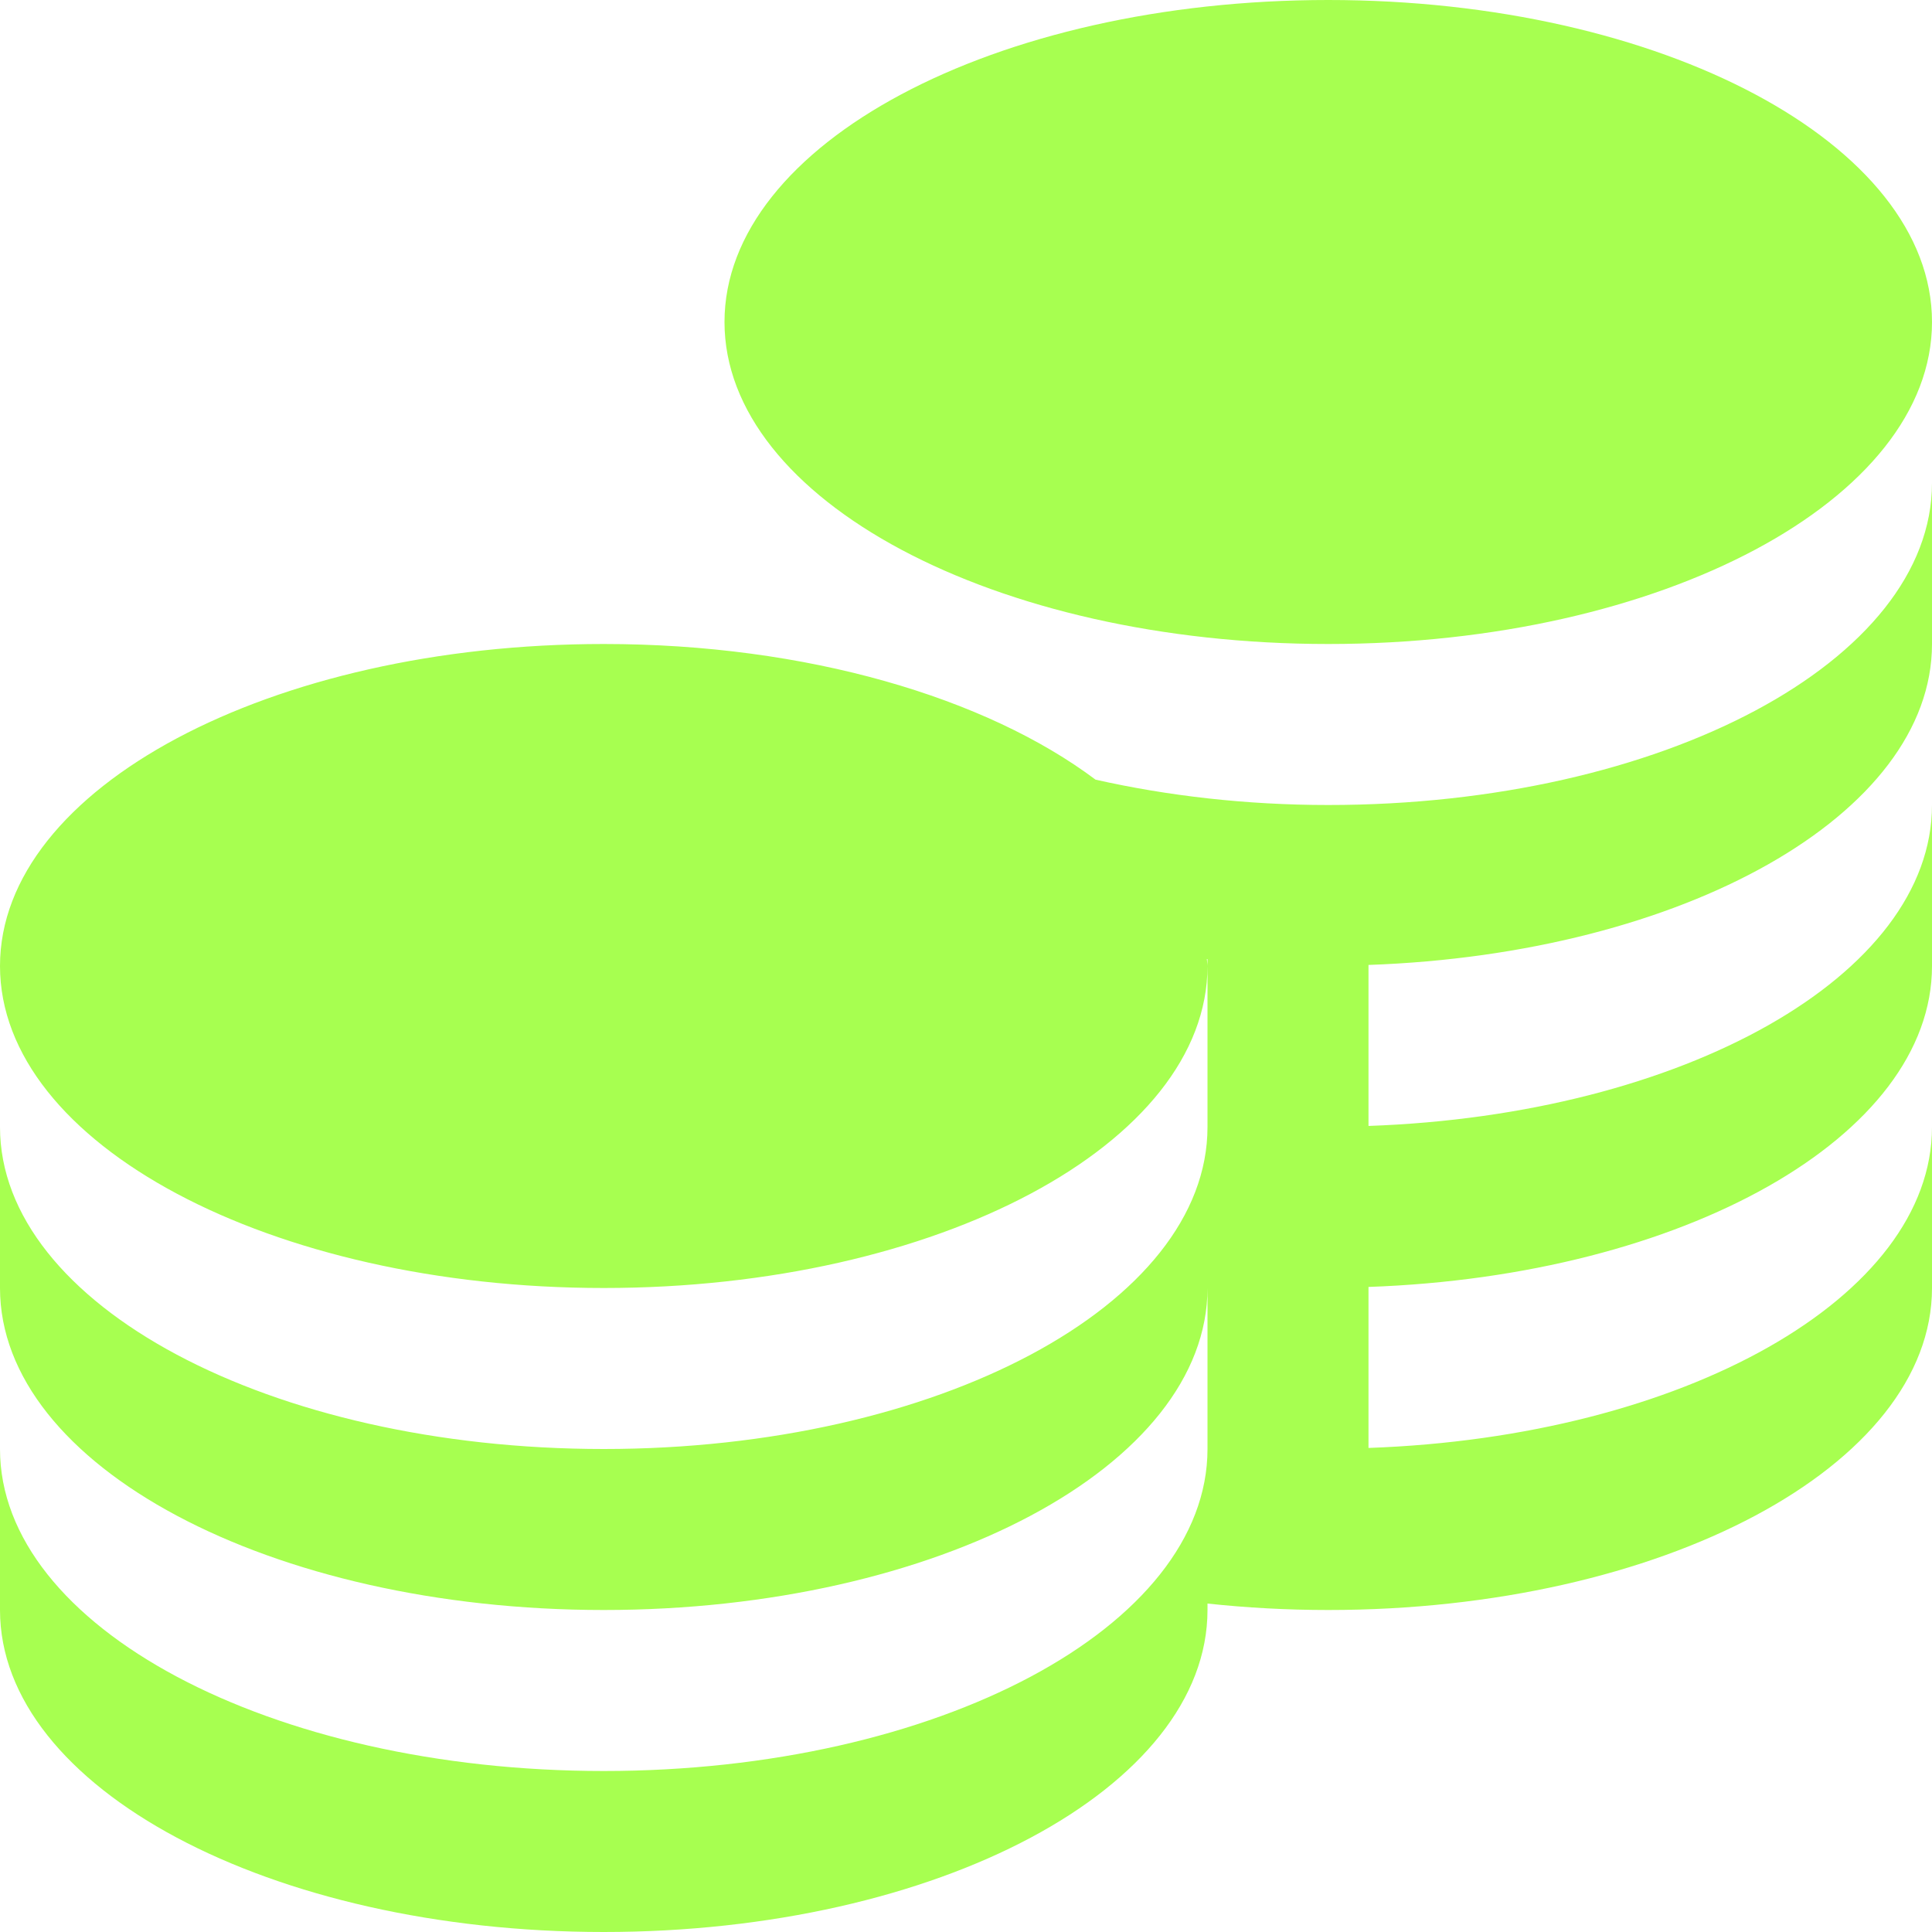 <svg xmlns="http://www.w3.org/2000/svg" width="42" height="42" viewBox="0 0 42 42" fill="none"><path d="M15.75 7C15.75 3.134 21.627 0 28.875 0C36.123 0 42 3.134 42 7C42 10.866 36.123 14 28.875 14C21.627 14 15.75 10.866 15.75 7ZM28.875 17.5C27.078 17.5 25.373 17.299 23.816 16.949C21.438 15.165 17.54 14 13.125 14C5.877 14 0 17.134 0 21C0 24.866 5.877 28 13.125 28C20.373 28 26.25 24.866 26.25 21C26.25 20.949 26.238 20.9 26.236 20.849H26.25V24.5C26.25 28.366 20.373 31.5 13.125 31.5C5.877 31.5 0 28.366 0 24.5V28C0 31.866 5.877 35 13.125 35C20.373 35 26.25 31.866 26.25 28V31.5C26.25 35.366 20.373 38.5 13.125 38.5C5.877 38.5 0 35.366 0 31.5V35C0 38.866 5.877 42 13.125 42C20.373 42 26.25 38.866 26.25 35V34.86C27.099 34.951 27.976 35 28.875 35C36.123 35 42 31.866 42 28V24.5C42 28.208 36.589 31.236 29.75 31.477V27.977C36.589 27.736 42 24.71 42 21V17.5C42 21.208 36.589 24.236 29.75 24.477V20.977C36.589 20.736 42 17.71 42 14V10.5C42 14.366 36.123 17.5 28.875 17.5Z" fill="#A7FF50"></path></svg>